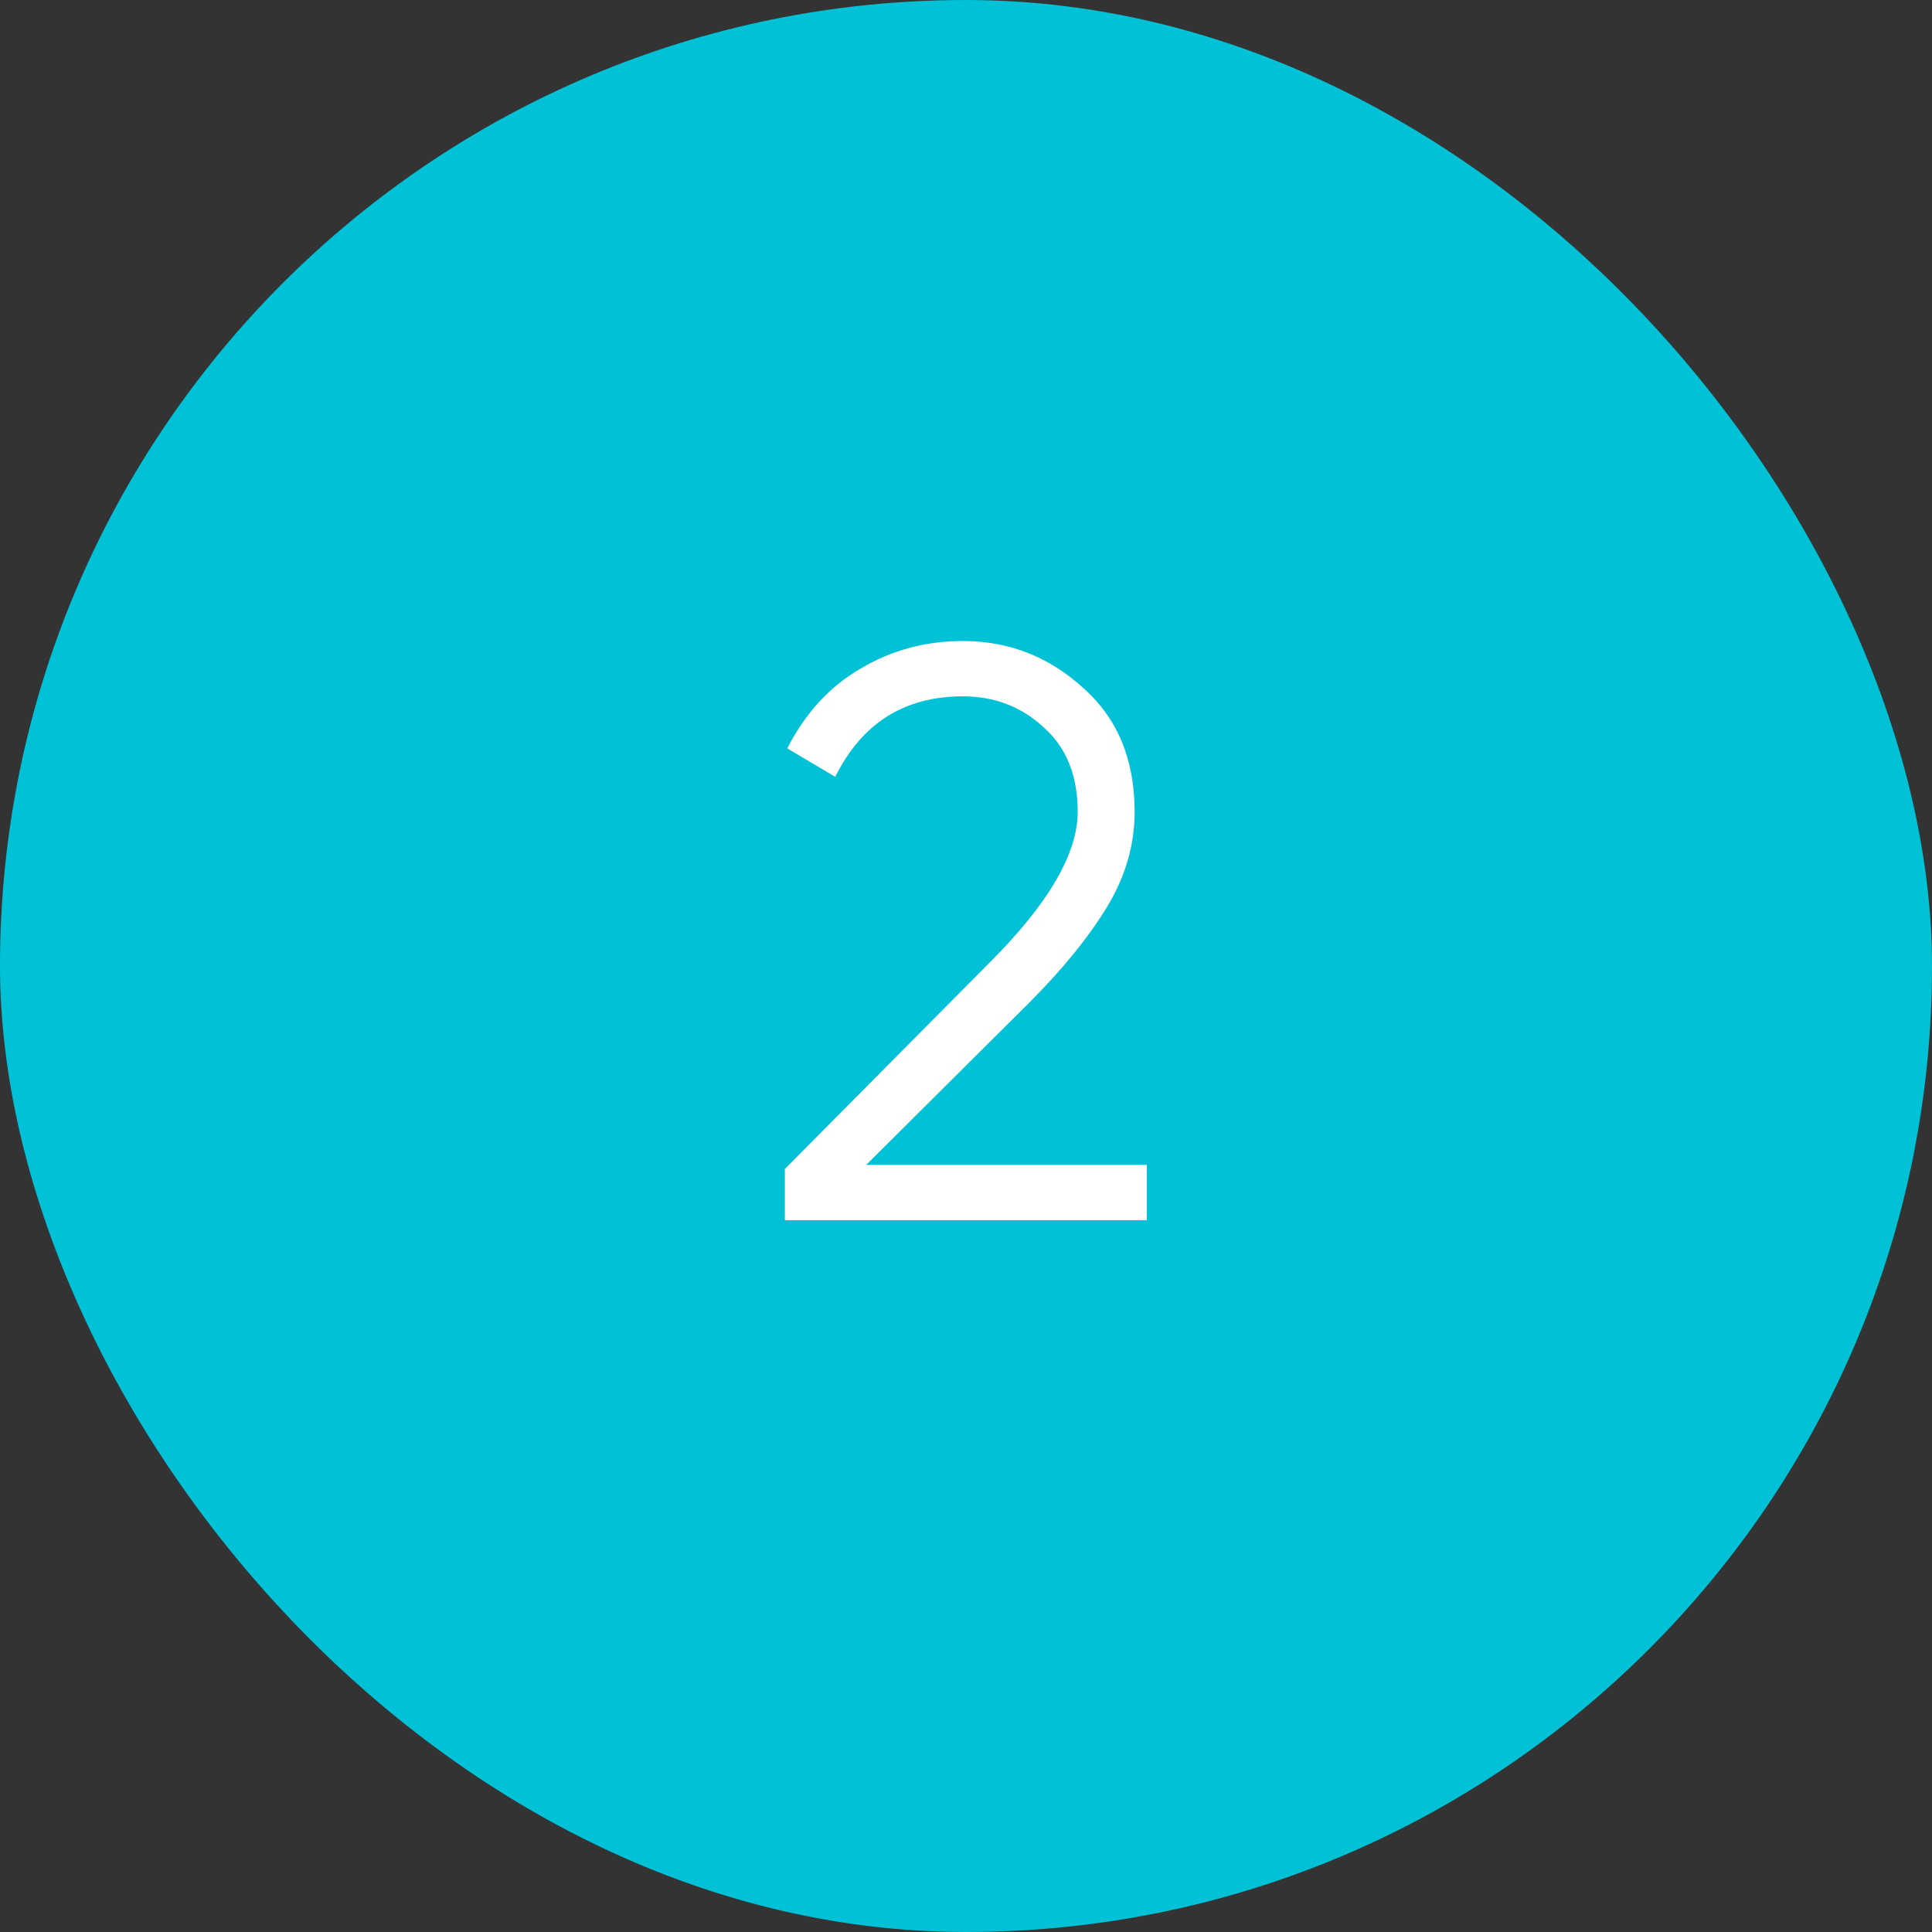 <?xml version="1.0" encoding="UTF-8"?> <svg xmlns="http://www.w3.org/2000/svg" width="38" height="38" viewBox="0 0 38 38" fill="none"><rect x="0" y="0" width="38" height="38" fill="#333333" stroke="none"/> <rect width="38" height="38" rx="19" fill="#00C1D5"></rect> <path d="M15.437 24V22.992L19.469 18.928C20.621 17.776 21.197 16.789 21.197 15.968C21.197 15.253 20.973 14.699 20.525 14.304C20.087 13.899 19.559 13.696 18.941 13.696C17.789 13.696 16.951 14.224 16.429 15.28L15.485 14.72C15.837 14.027 16.317 13.504 16.925 13.152C17.533 12.789 18.205 12.608 18.941 12.608C19.837 12.608 20.621 12.912 21.293 13.52C21.976 14.117 22.317 14.933 22.317 15.968C22.317 16.619 22.136 17.243 21.773 17.84C21.41 18.437 20.898 19.067 20.237 19.728L17.037 22.912H22.557V24H15.437Z" fill="white"></path> </svg> 